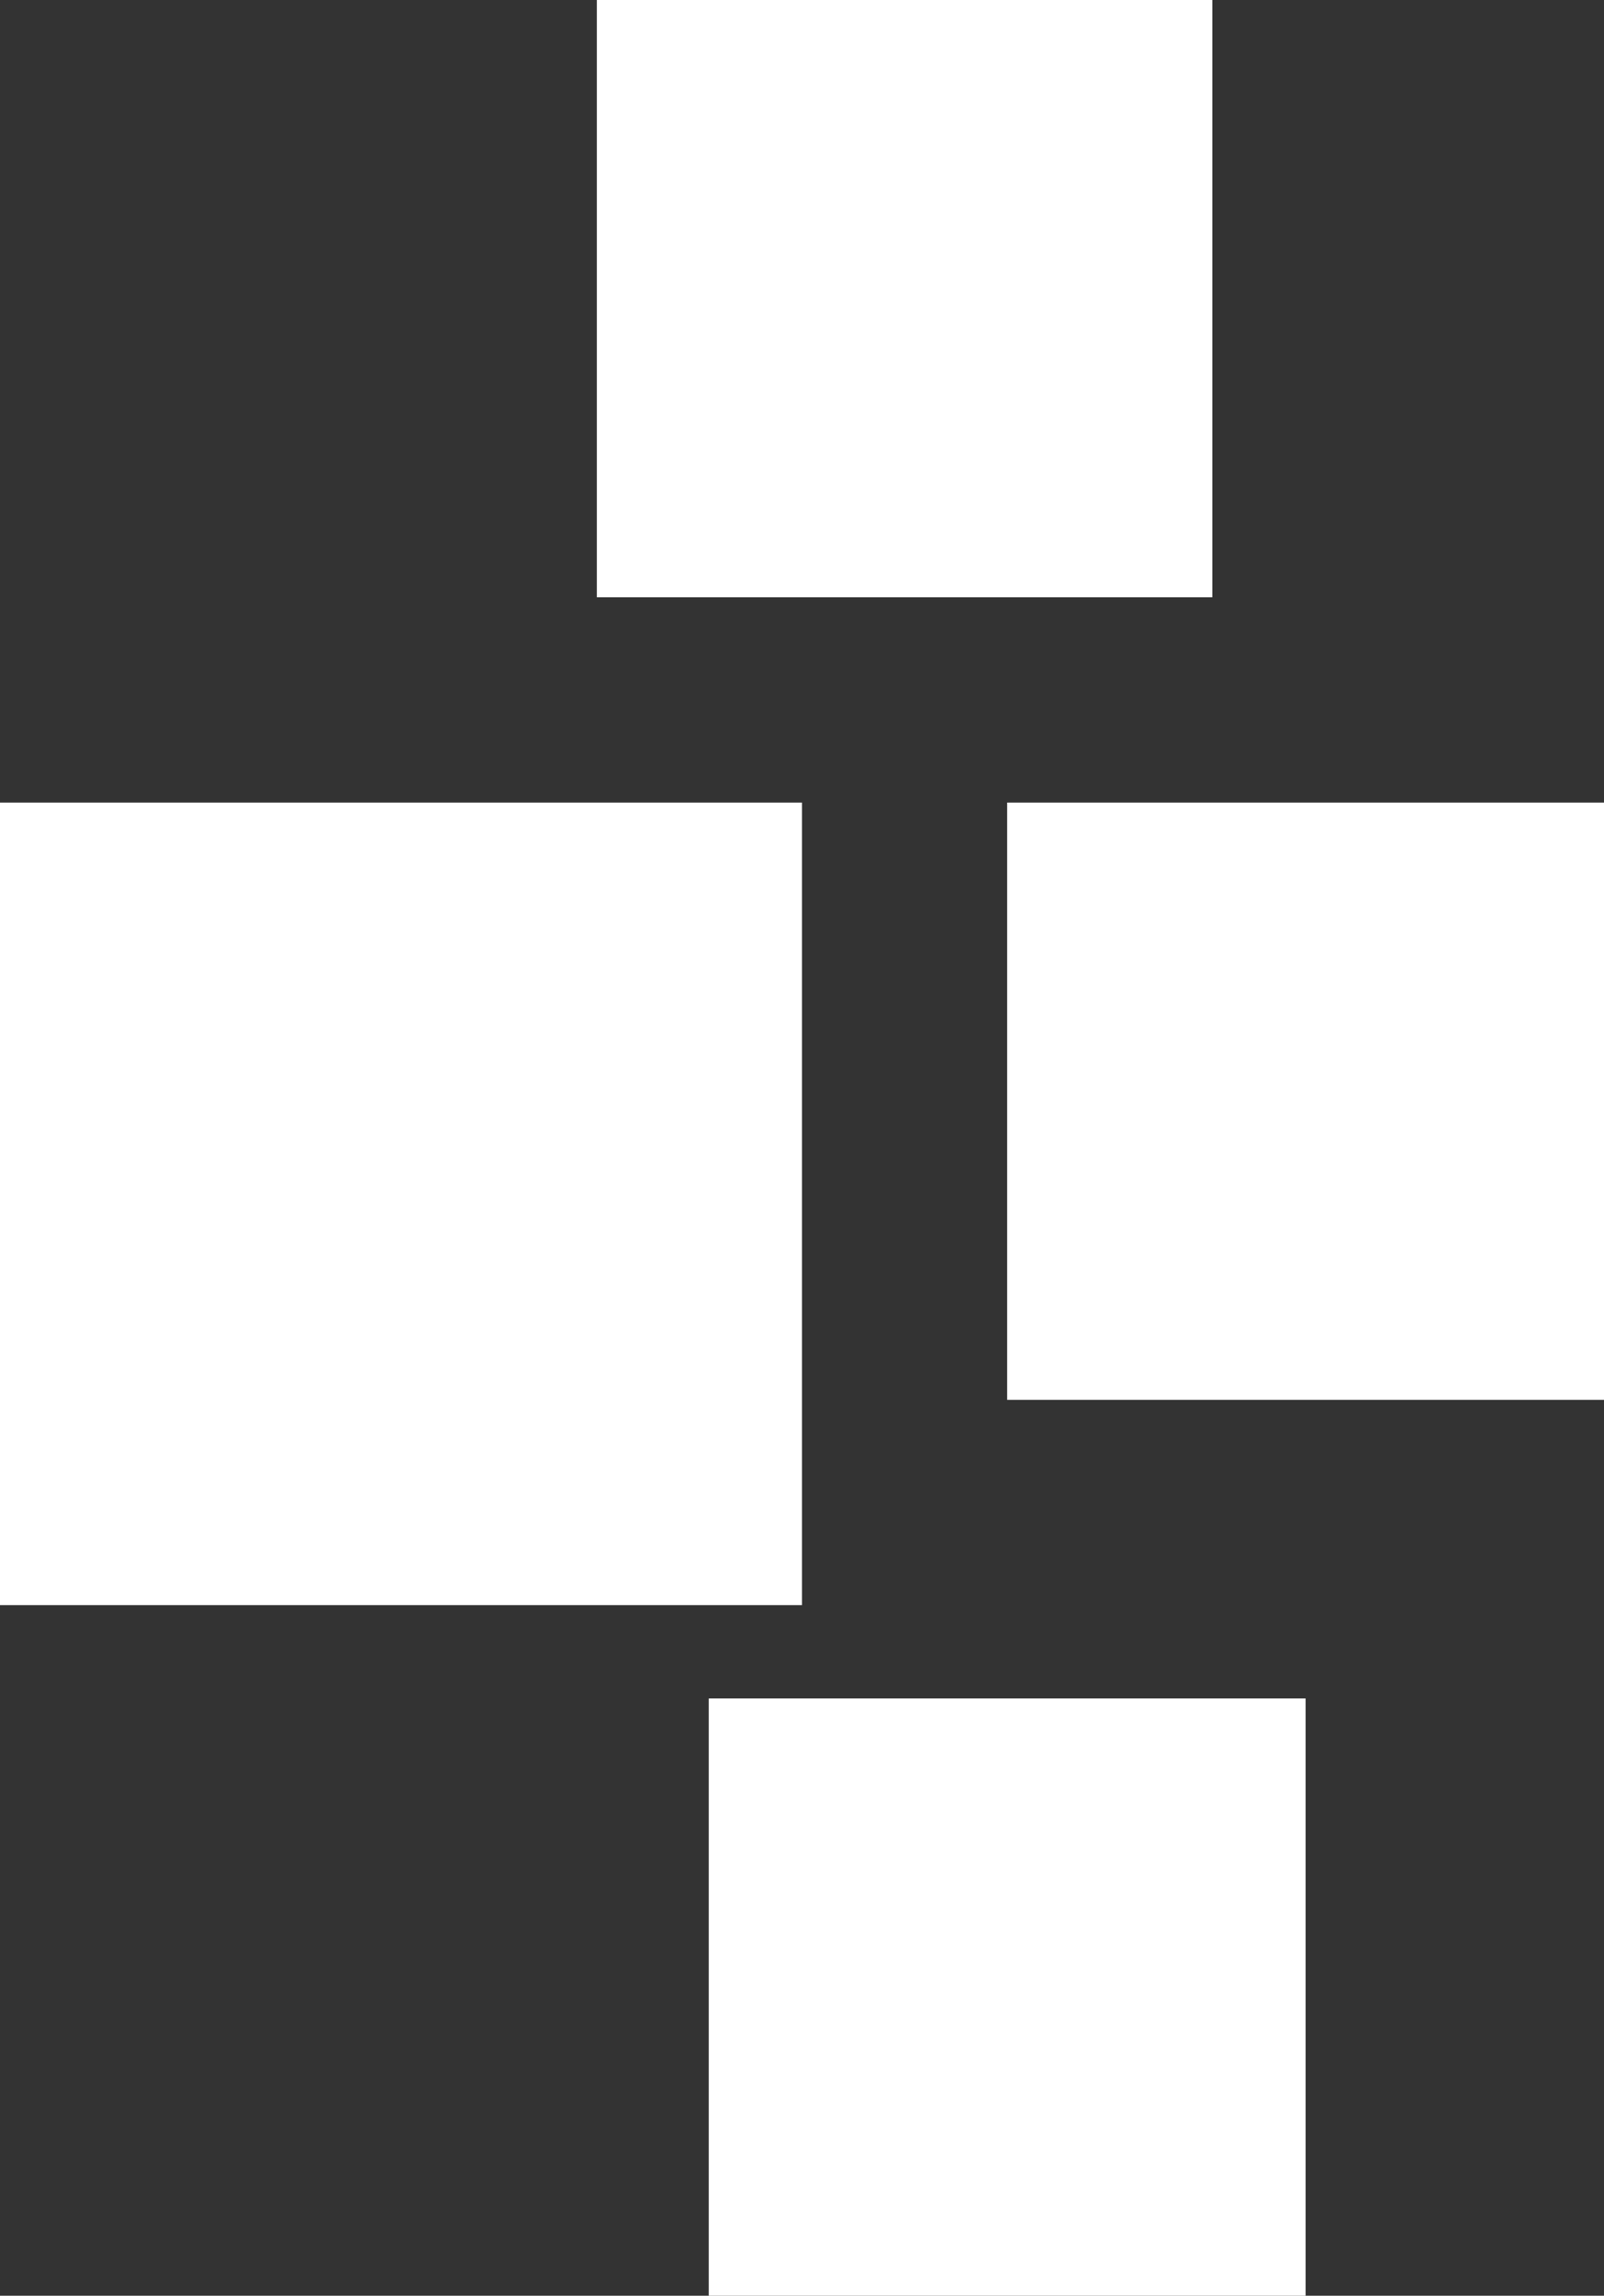 <svg xmlns="http://www.w3.org/2000/svg" width="86" height="123" viewBox="0 0 86 123"><rect x="0" y="0" width="86" height="123" fill="#333333" stroke="none"/><g id="Group_1757" data-name="Group 1757" transform="translate(-560 -1526.313)"><rect id="Rectangle_629" data-name="Rectangle 629" width="43" height="43" transform="translate(560 1569.313)" fill="#fff"></rect><rect id="Rectangle_630" data-name="Rectangle 630" width="33" height="32" transform="translate(592 1526.313)" fill="#fff"></rect><rect id="Rectangle_631" data-name="Rectangle 631" width="32" height="32" transform="translate(614 1569.313)" fill="#fff"></rect><rect id="Rectangle_632" data-name="Rectangle 632" width="32" height="32" transform="translate(598 1617.313)" fill="#fff"></rect></g></svg>